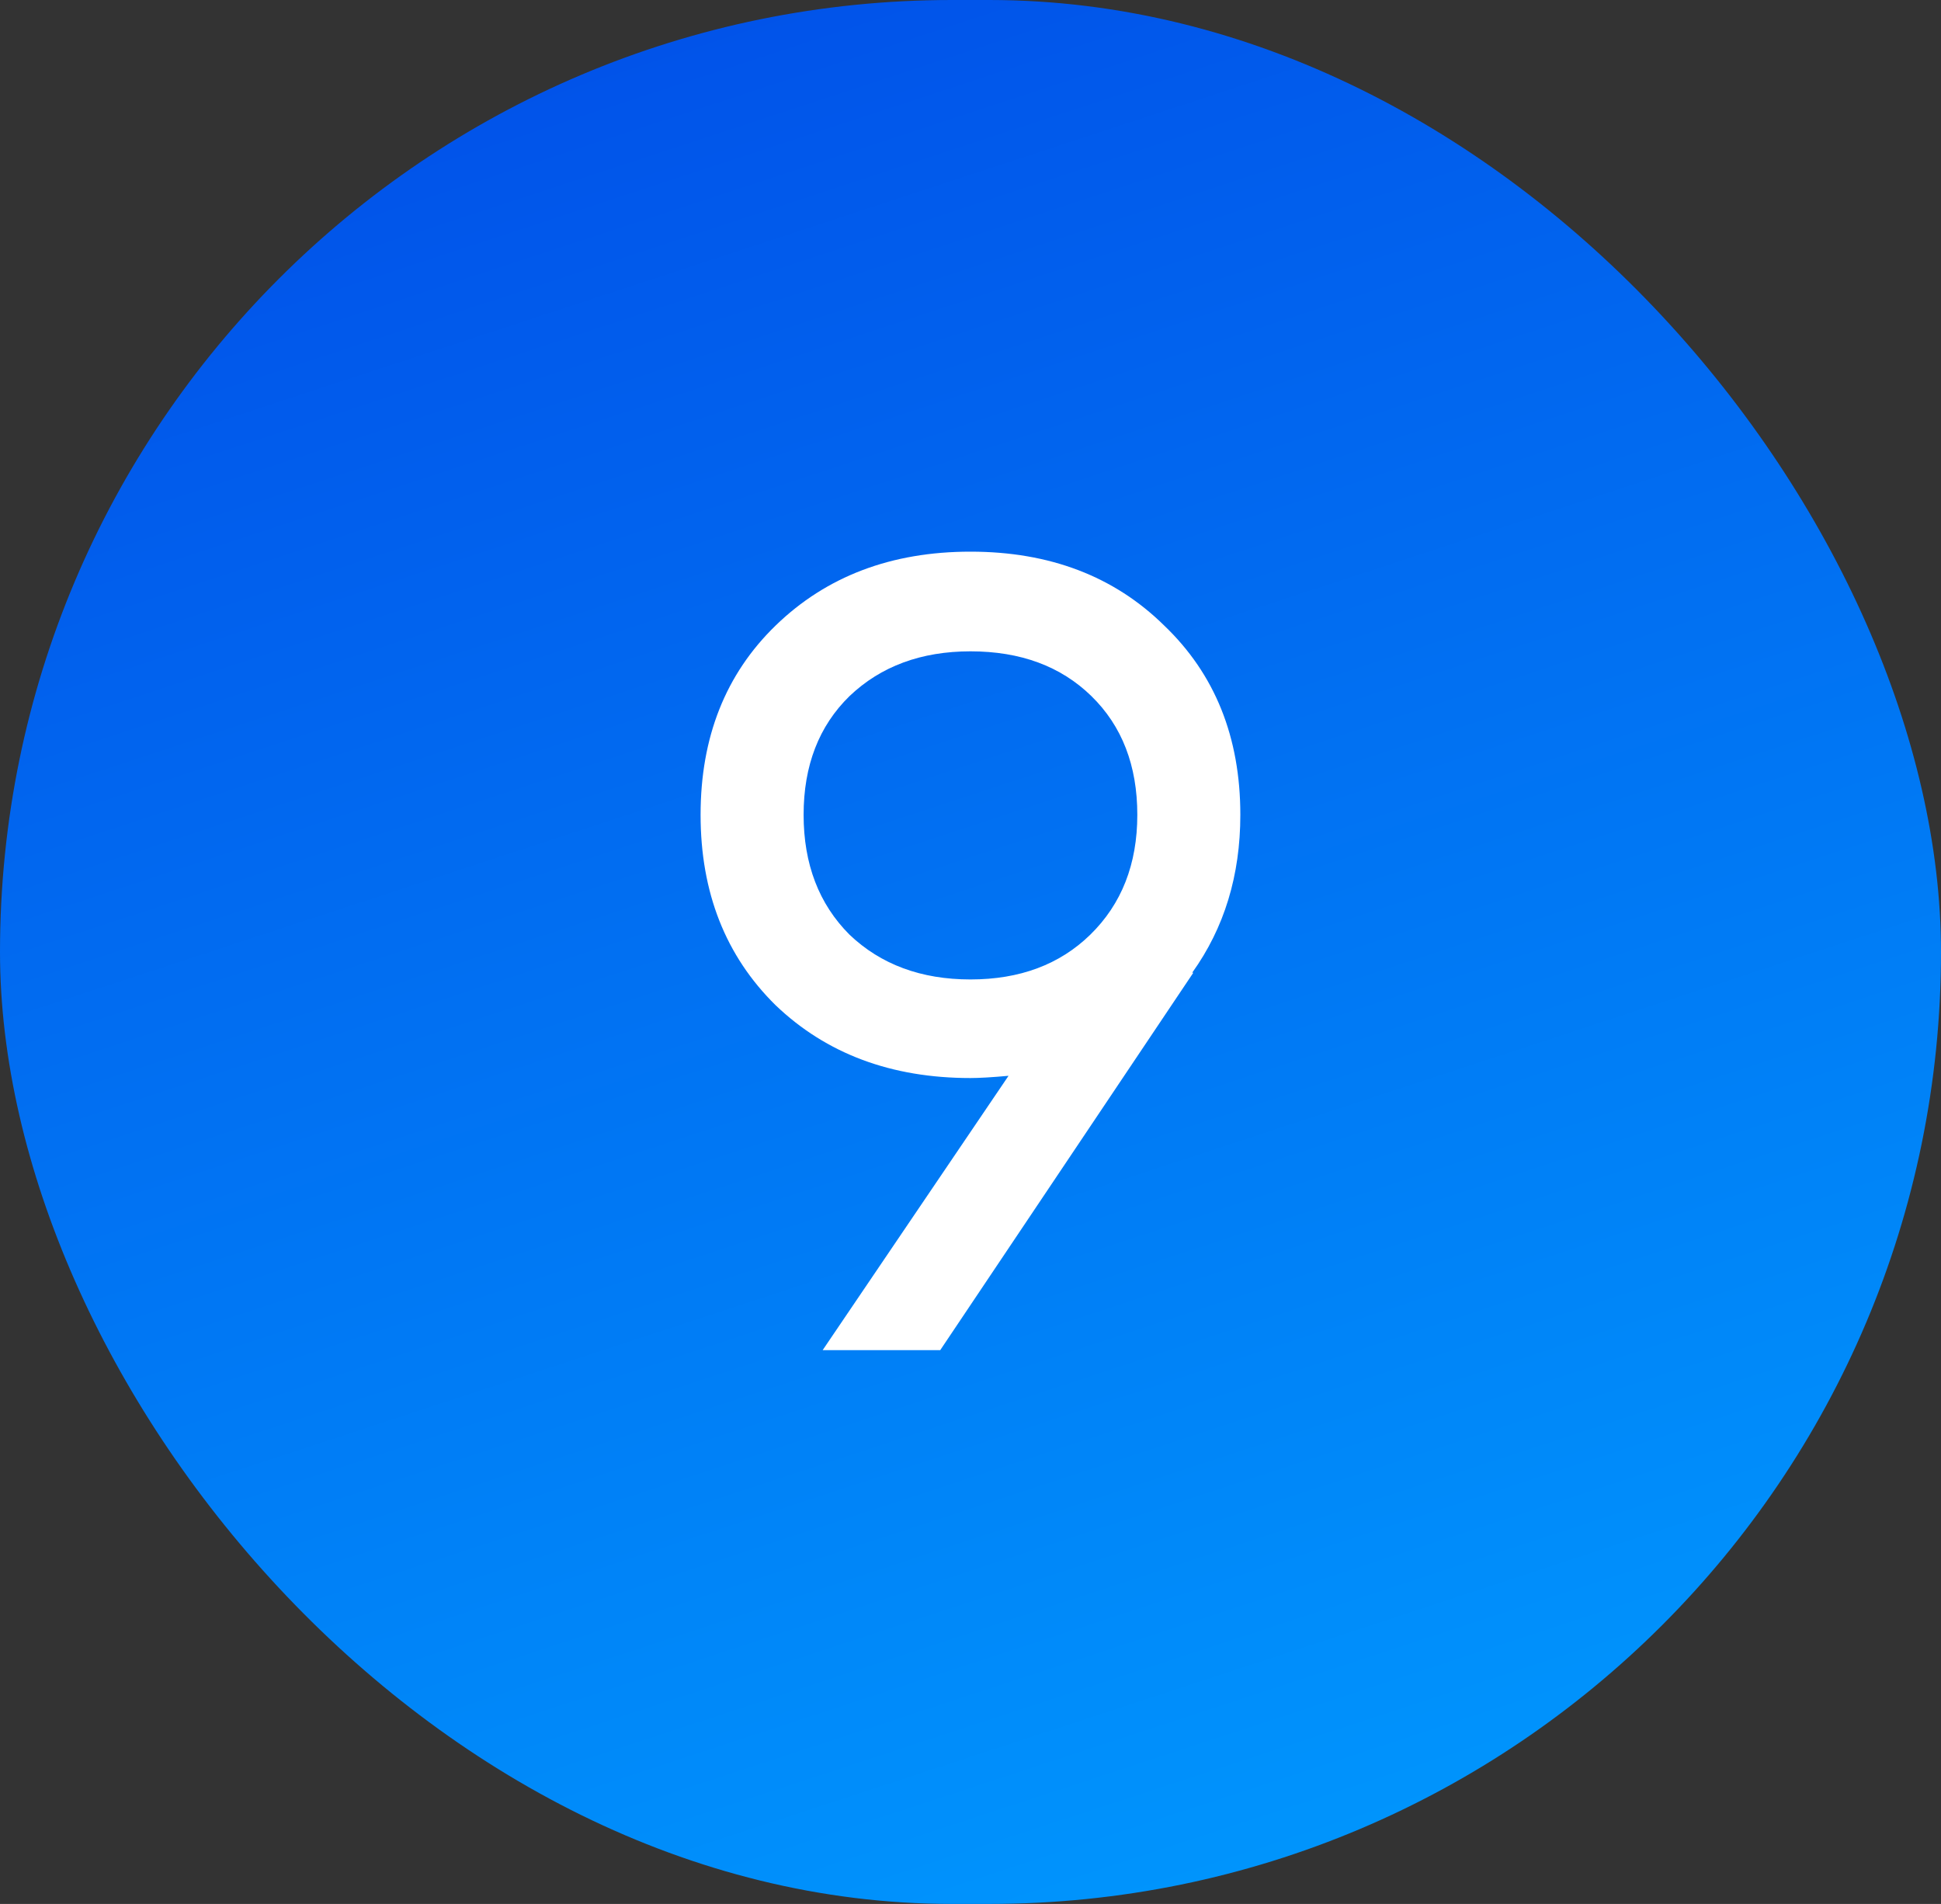 <?xml version="1.0" encoding="UTF-8"?> <svg xmlns="http://www.w3.org/2000/svg" width="52" height="51" viewBox="0 0 52 51" fill="none"><rect x="0" y="0" width="52" height="51" fill="#333333" stroke="none"/> <rect width="52" height="51" rx="25.5" fill="url(#paint0_linear_363_157)"></rect> <path d="M33.229 21.826C33.229 23.447 32.799 24.857 31.939 26.056H31.969L25.189 36.166H22.039L27.019 28.817C26.579 28.857 26.239 28.877 25.999 28.877C23.879 28.877 22.139 28.227 20.779 26.927C19.439 25.607 18.769 23.907 18.769 21.826C18.769 19.747 19.439 18.056 20.779 16.756C22.139 15.437 23.879 14.777 25.999 14.777C28.119 14.777 29.849 15.437 31.189 16.756C32.549 18.056 33.229 19.747 33.229 21.826ZM22.759 18.646C21.939 19.447 21.529 20.506 21.529 21.826C21.529 23.146 21.939 24.216 22.759 25.037C23.599 25.837 24.679 26.236 25.999 26.236C27.319 26.236 28.389 25.837 29.209 25.037C30.049 24.216 30.469 23.146 30.469 21.826C30.469 20.506 30.059 19.447 29.239 18.646C28.419 17.846 27.339 17.447 25.999 17.447C24.679 17.447 23.599 17.846 22.759 18.646Z" fill="white"></path> <defs> <linearGradient id="paint0_linear_363_157" x1="18.75" y1="-2.11184e-07" x2="35.5" y2="51" gradientUnits="userSpaceOnUse"> <stop stop-color="#0152E9"></stop> <stop offset="1" stop-color="#0096FD"></stop> </linearGradient> </defs> </svg> 